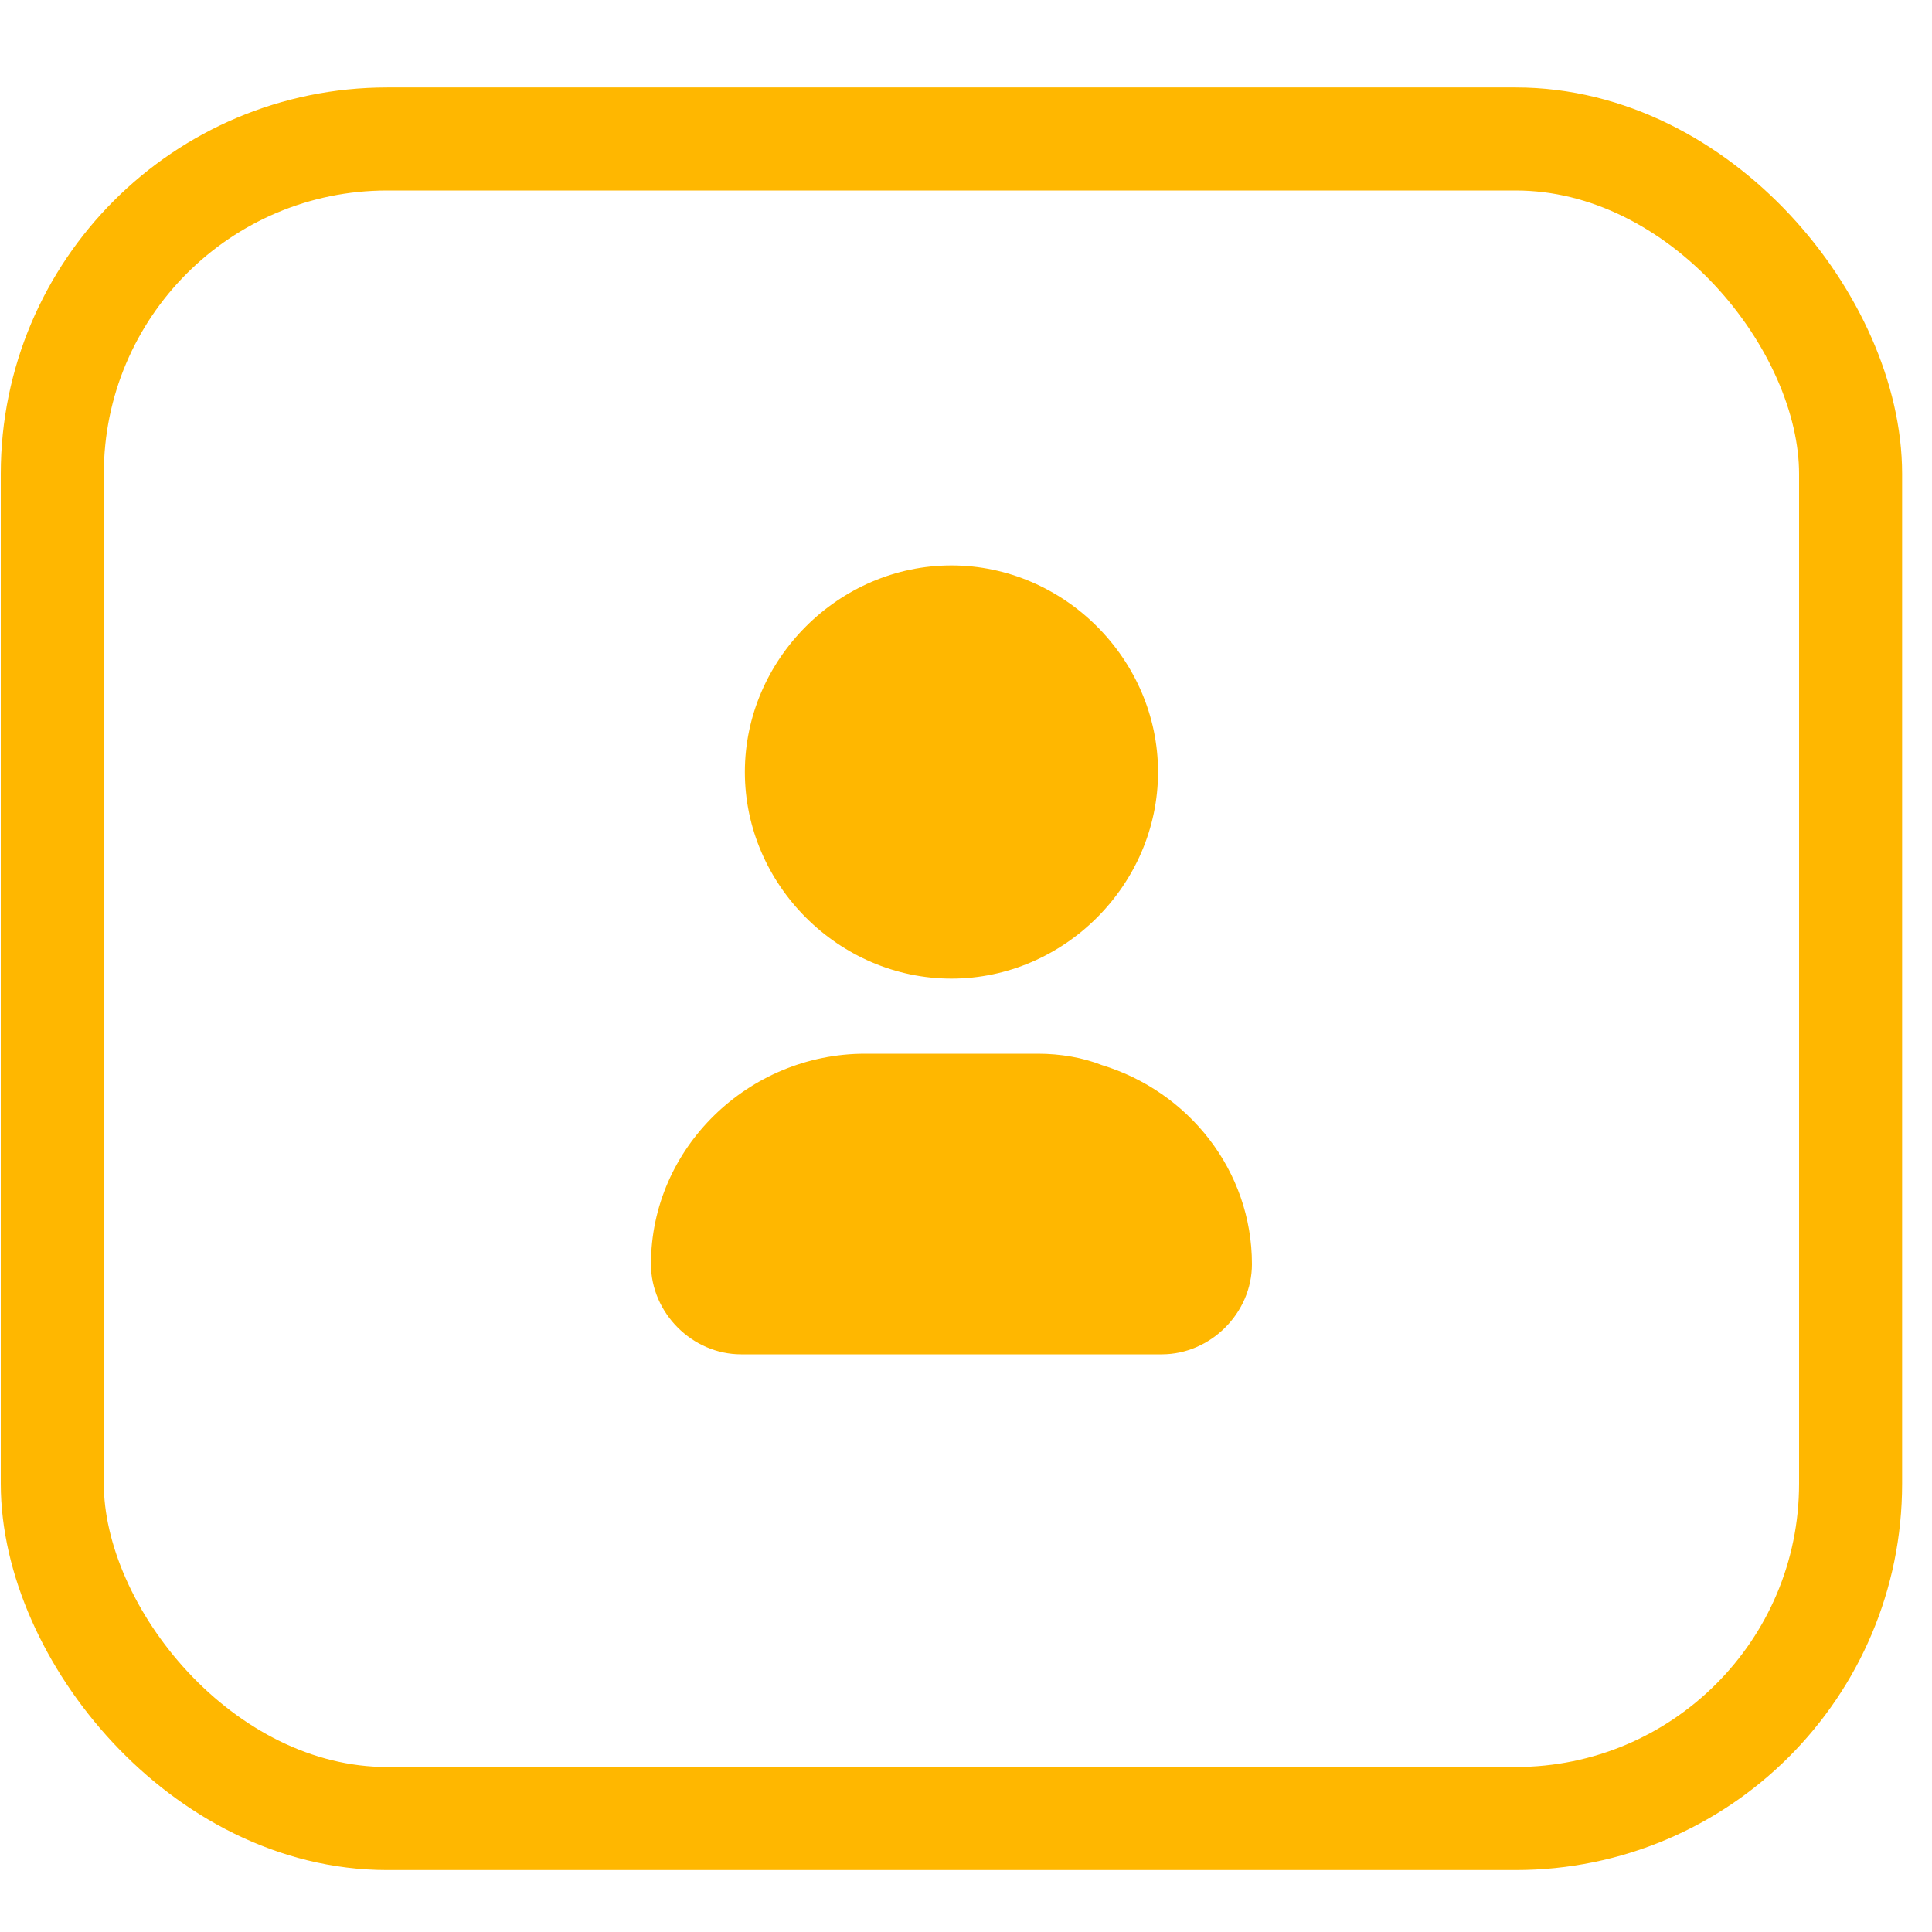 <?xml version="1.0" encoding="UTF-8"?>
<svg xmlns="http://www.w3.org/2000/svg" width="15" height="15" viewBox="0 0 15 15" fill="none">
  <g clip-path="url(#clip0_178_5455)">
    <path d="M8.554 8.269C8.408 8.211 8.233 8.181 8.058 8.181H6.716C5.812 8.181 5.054 8.911 5.054 9.815C5.054 10.194 5.375 10.515 5.754 10.515H9.02C9.399 10.515 9.72 10.194 9.72 9.815C9.72 9.086 9.225 8.473 8.554 8.269ZM7.387 4.39C8.262 4.39 8.991 5.119 8.991 5.994C8.991 6.869 8.262 7.598 7.387 7.598C6.512 7.598 5.783 6.869 5.783 5.994C5.783 5.119 6.512 4.39 7.387 4.39Z" fill="#FFB700"></path>
  </g>
  <rect x="0.406" y="1.079" width="13.962" height="13.04" rx="2.6" stroke="#FFB700" stroke-width="0.8"></rect>
  <defs>
    <clipPath id="clip0_178_5455">
      <rect width="7" height="7" fill="white" transform="translate(3.887 4.098)"></rect>
    </clipPath>
  </defs>
</svg>

